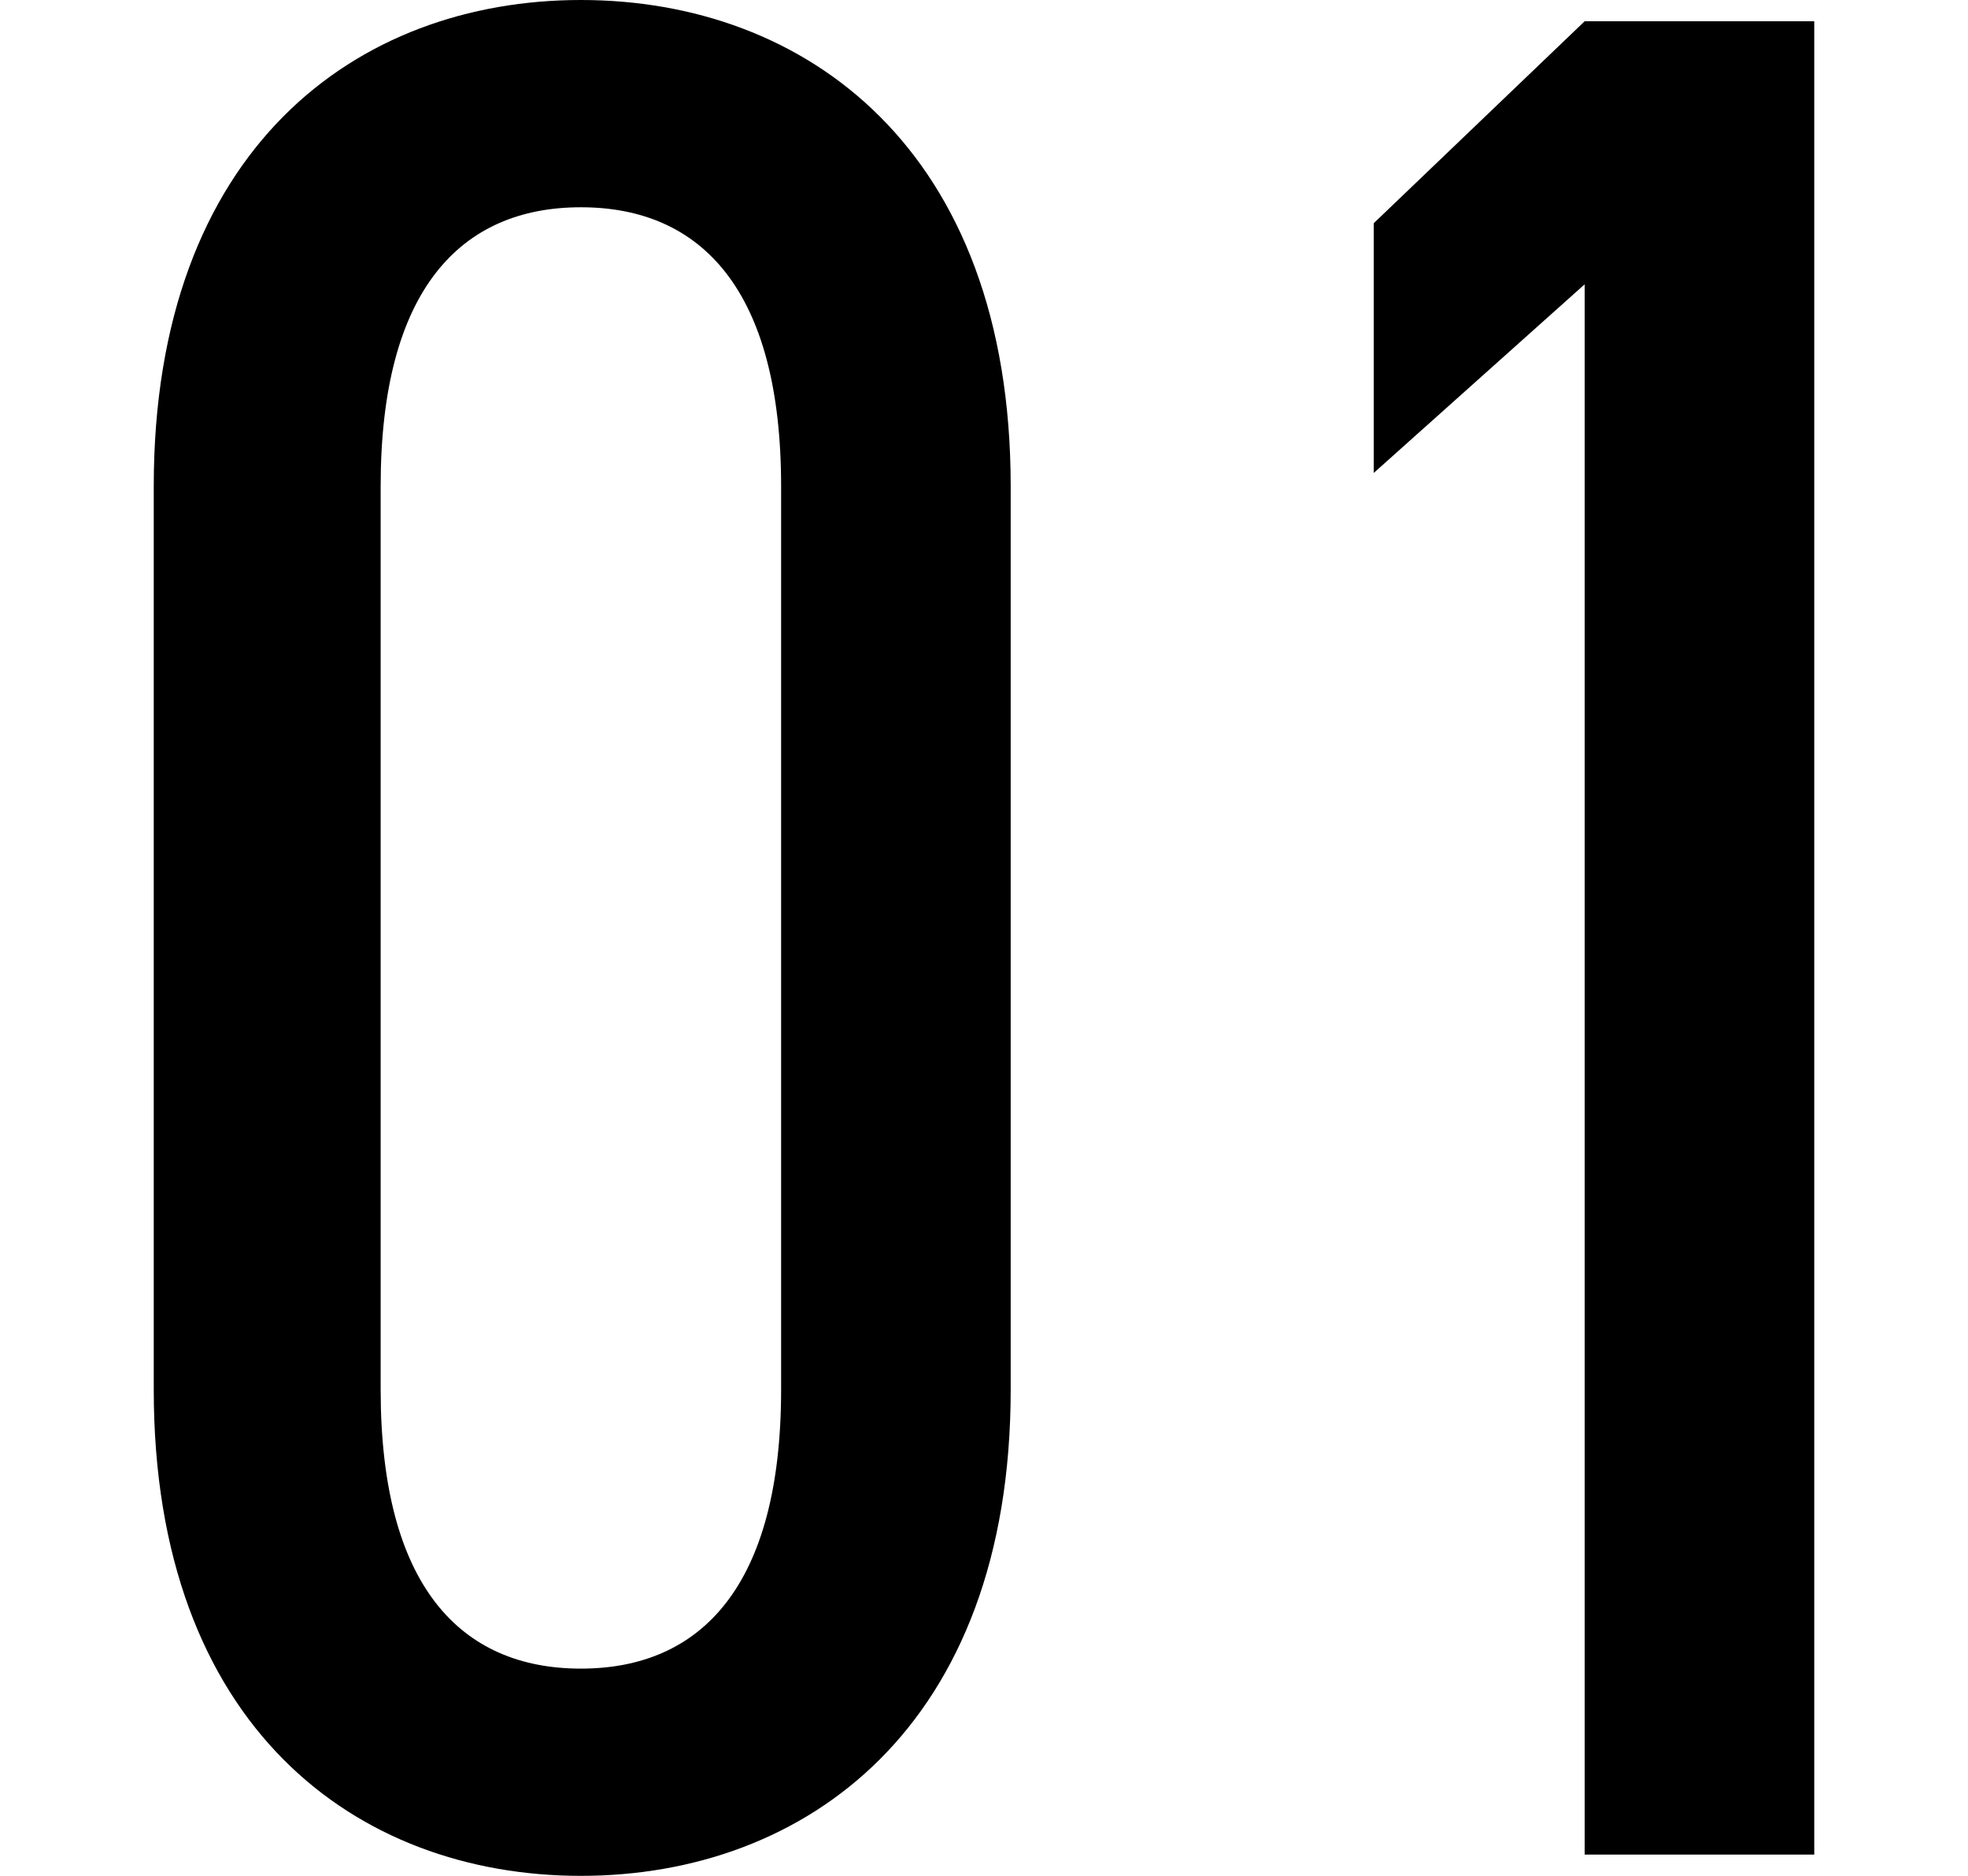 <?xml version="1.0" encoding="UTF-8"?><svg id="_レイヤー_1" xmlns="http://www.w3.org/2000/svg" width="64" height="61" viewBox="0 0 64 61"><path d="M32.868,45.189c0,10.973-6.685,15.811-13.977,15.811s-13.891-4.839-13.891-15.811V15.812C5,4.838,11.598,0,18.891,0s13.977,4.838,13.977,15.812v29.377ZM18.891,6.74c-3.907,0-6.512,2.678-6.512,9.072v29.377c0,6.393,2.605,9.072,6.512,9.072s6.511-2.679,6.511-9.072V15.812c0-6.394-2.605-9.072-6.511-9.072Z"/><path d="M59,60.309h-7.466V9.245l-6.859,6.134V7.258L51.534,.691h7.466V60.309Z"/></svg>